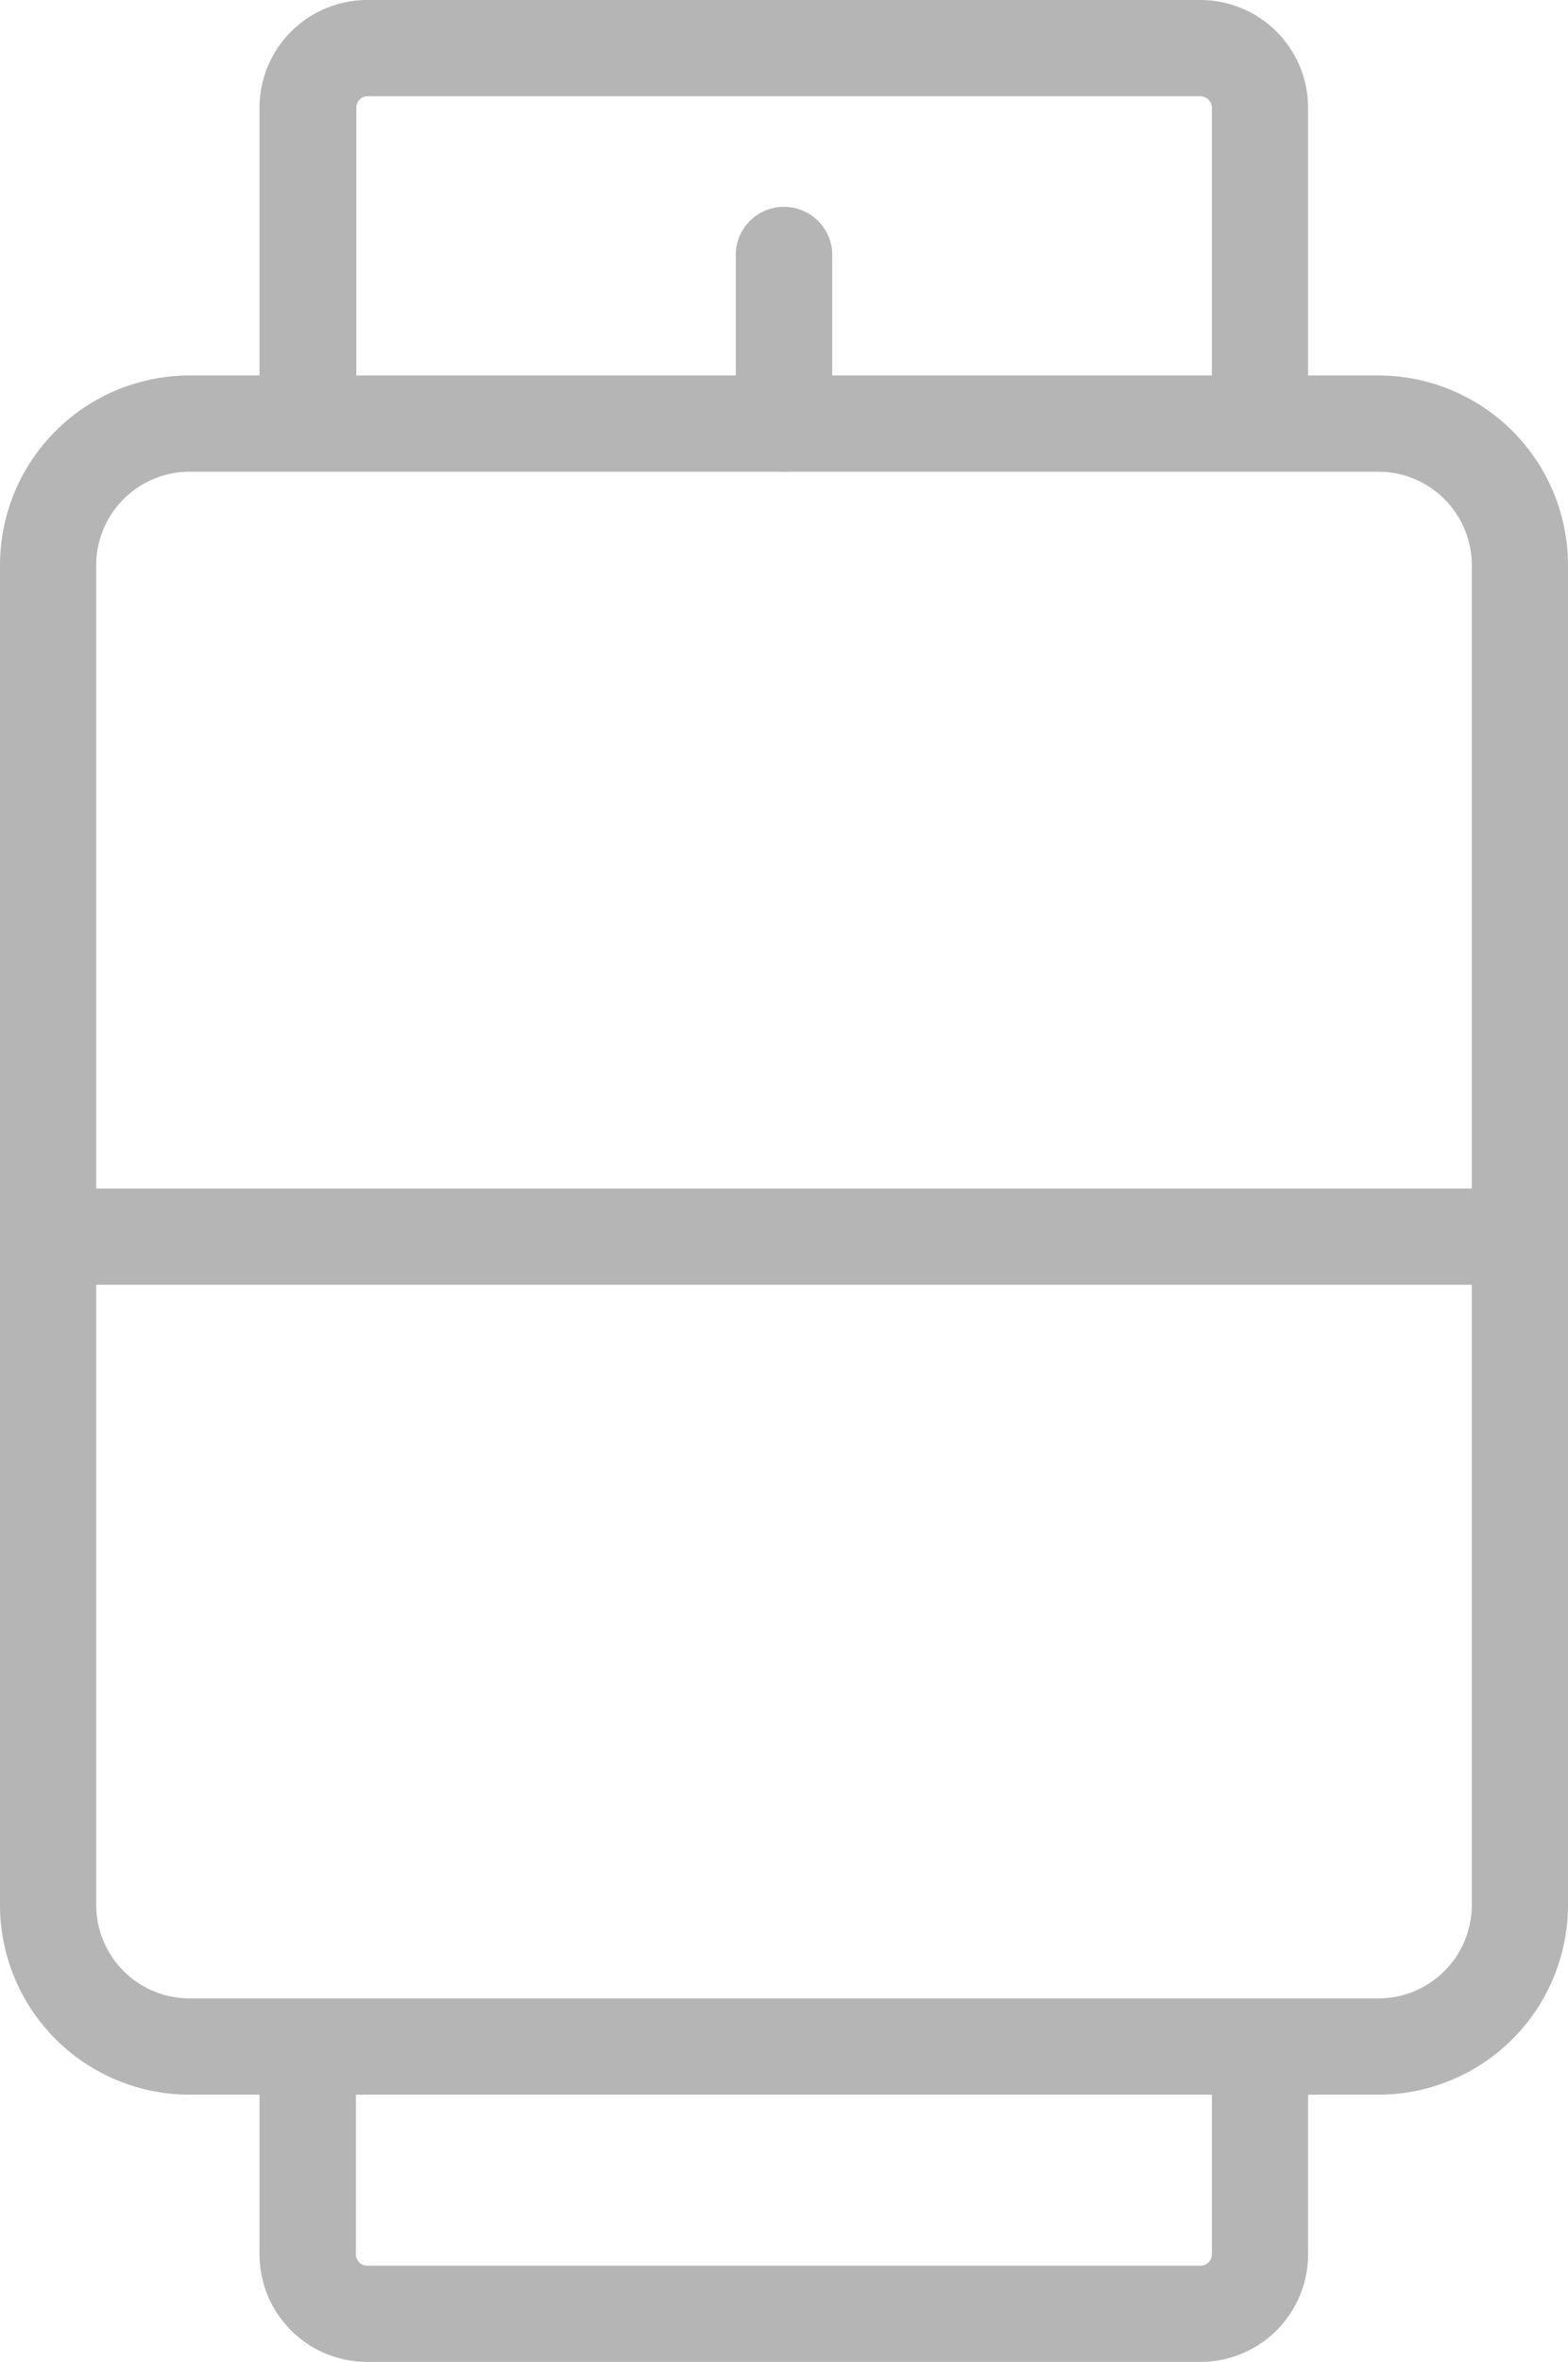 <svg xmlns="http://www.w3.org/2000/svg" viewBox="0 0 78.55 118.26"><defs><style>.cls-1{fill:#b6b5b5;}</style></defs><g id="Layer_2" data-name="Layer 2"><g id="Layer_1-2" data-name="Layer 1"><path class="cls-1" d="M69.06,104.88H9.49A9.5,9.5,0,0,1,0,95.39V28.29A9.5,9.5,0,0,1,9.49,18.8H69.06a9.5,9.5,0,0,1,9.49,9.49v67.1A9.5,9.5,0,0,1,69.06,104.88ZM9.49,23.62a4.68,4.68,0,0,0-4.67,4.67v67.1a4.68,4.68,0,0,0,4.67,4.67H69.06a4.68,4.68,0,0,0,4.67-4.67V28.29a4.68,4.68,0,0,0-4.67-4.67Z"/><path class="cls-1" d="M60.14,118.26H18.41A5.39,5.39,0,0,1,13,112.88V102.47h4.83v10.41a.56.56,0,0,0,.56.56H60.14a.57.57,0,0,0,.57-.56V102.47h4.82v10.41A5.39,5.39,0,0,1,60.14,118.26Z"/><path class="cls-1" d="M65.53,21.21H60.71V5.39a.58.58,0,0,0-.57-.57H18.41a.57.57,0,0,0-.56.57V21.21H13V5.39A5.4,5.4,0,0,1,18.41,0H60.14a5.4,5.4,0,0,1,5.39,5.39Z"/><path class="cls-1" d="M39.28,23.62a2.41,2.41,0,0,1-2.42-2.41V12.62a2.42,2.42,0,0,1,4.83,0v8.59A2.41,2.41,0,0,1,39.28,23.62Z"/><path class="cls-1" d="M76.14,64.33H2.41a2.41,2.41,0,1,1,0-4.82H76.14a2.41,2.41,0,0,1,0,4.82Z"/></g></g></svg>